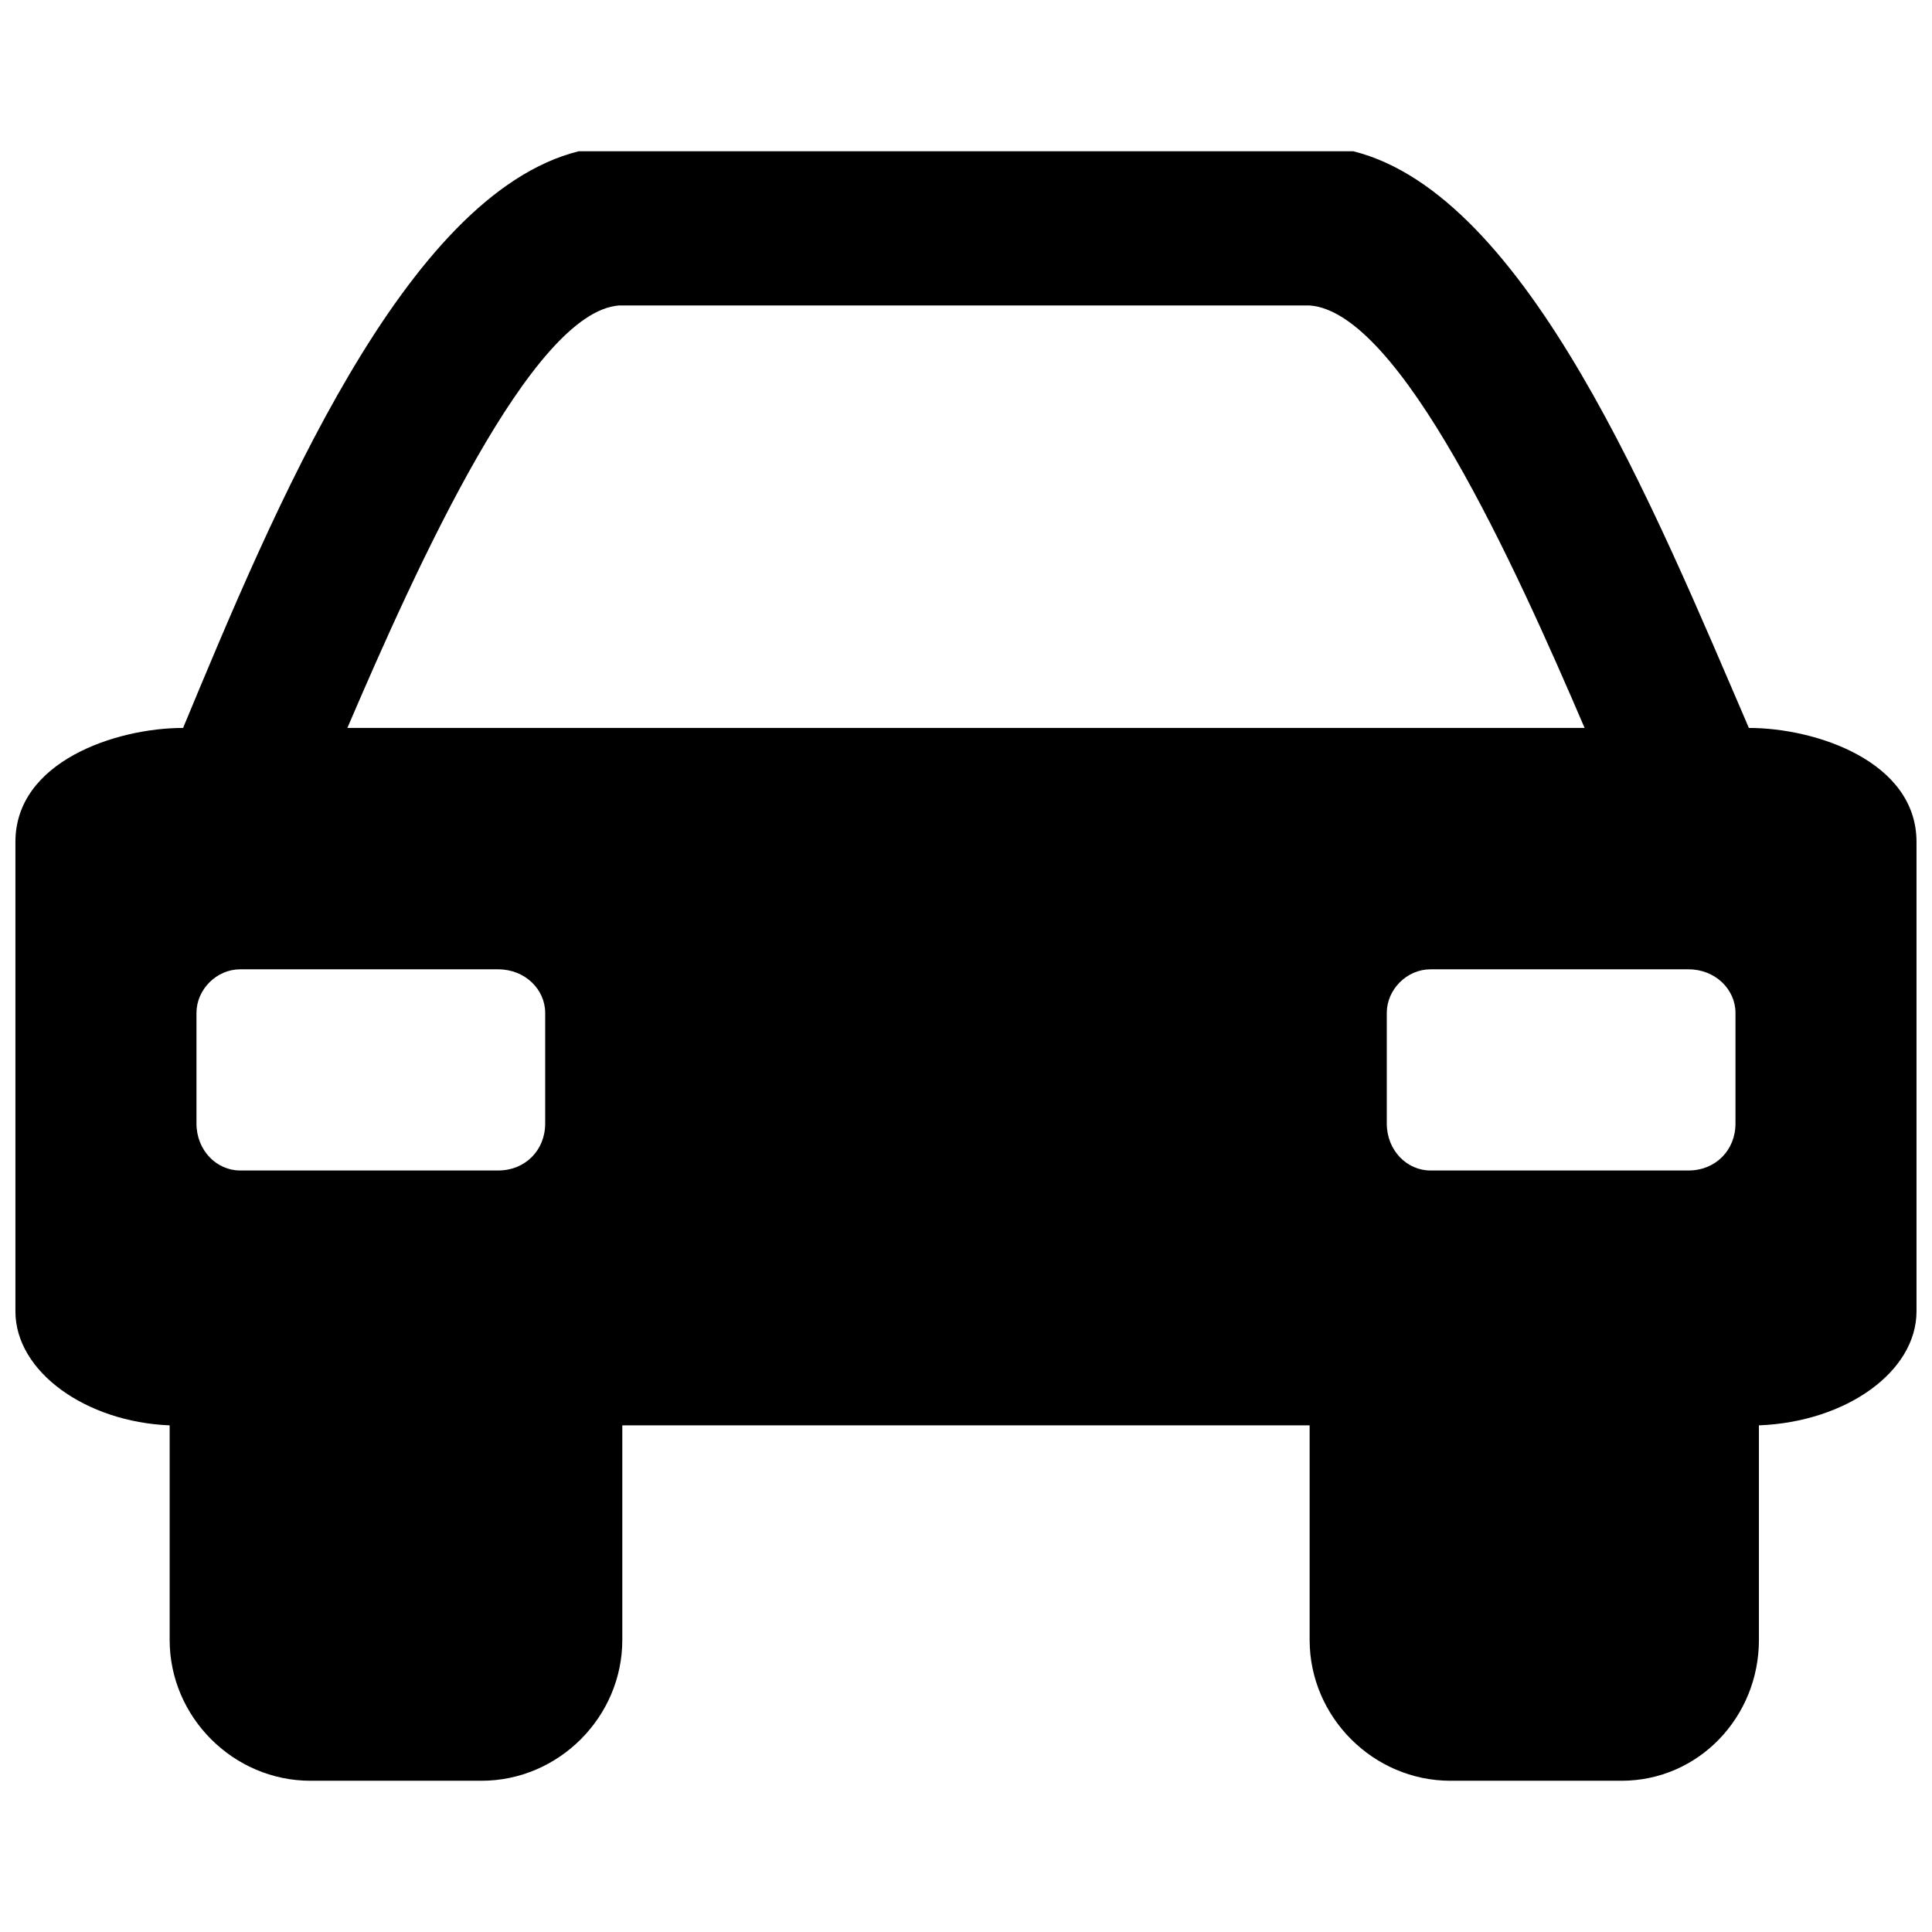 <?xml version="1.0" encoding="UTF-8"?>
<!-- The Best Svg Icon site in the world: iconSvg.co, Visit us! https://iconsvg.co -->
<svg width="800px" height="800px" version="1.1" viewBox="144 144 512 512" xmlns="http://www.w3.org/2000/svg">
 <defs>
  <clipPath id="a">
   <path d="m148.09 184h503.81v432h-503.81z"/>
  </clipPath>
 </defs>
 <g clip-path="url(#a)">
  <path d="m192.52 336.91c23.992-57.758 58.645-141.28 104.85-152.83h205.25c46.203 11.551 79.969 95.074 104.85 152.83 17.77 0 44.426 8.887 44.426 30.211v124.4c0 15.992-18.66 29.32-41.762 30.211v56.867c0 20.438-15.992 37.32-36.43 37.32h-45.316c-20.438 0-37.32-16.883-37.32-37.32v-56.867h-182.15v56.867c0 20.438-16.883 37.32-37.32 37.32h-45.316c-20.438 0-37.32-16.883-37.32-37.32v-56.867c-22.215-0.887-40.875-14.219-40.875-30.211v-124.4c0-21.324 26.656-30.211 44.426-30.211zm115.51-111.96c-23.102 1.777-53.312 68.418-71.973 111.96h327.88c-18.66-43.539-48.871-110.18-72.863-111.96h-183.04zm283.45 175.93h-68.418c-6.219 0-11.551 5.332-11.551 11.551v29.32c0 7.109 5.332 12.441 11.551 12.441h68.418c7.109 0 12.441-5.332 12.441-12.441v-29.32c0-6.219-5.332-11.551-12.441-11.551zm-383.86 0h68.418c7.109 0 12.441 5.332 12.441 11.551v29.32c0 7.109-5.332 12.441-12.441 12.441h-68.418c-6.219 0-11.551-5.332-11.551-12.441v-29.32c0-6.219 5.332-11.551 11.551-11.551z" fill-rule="evenodd"/>
 </g>
</svg>